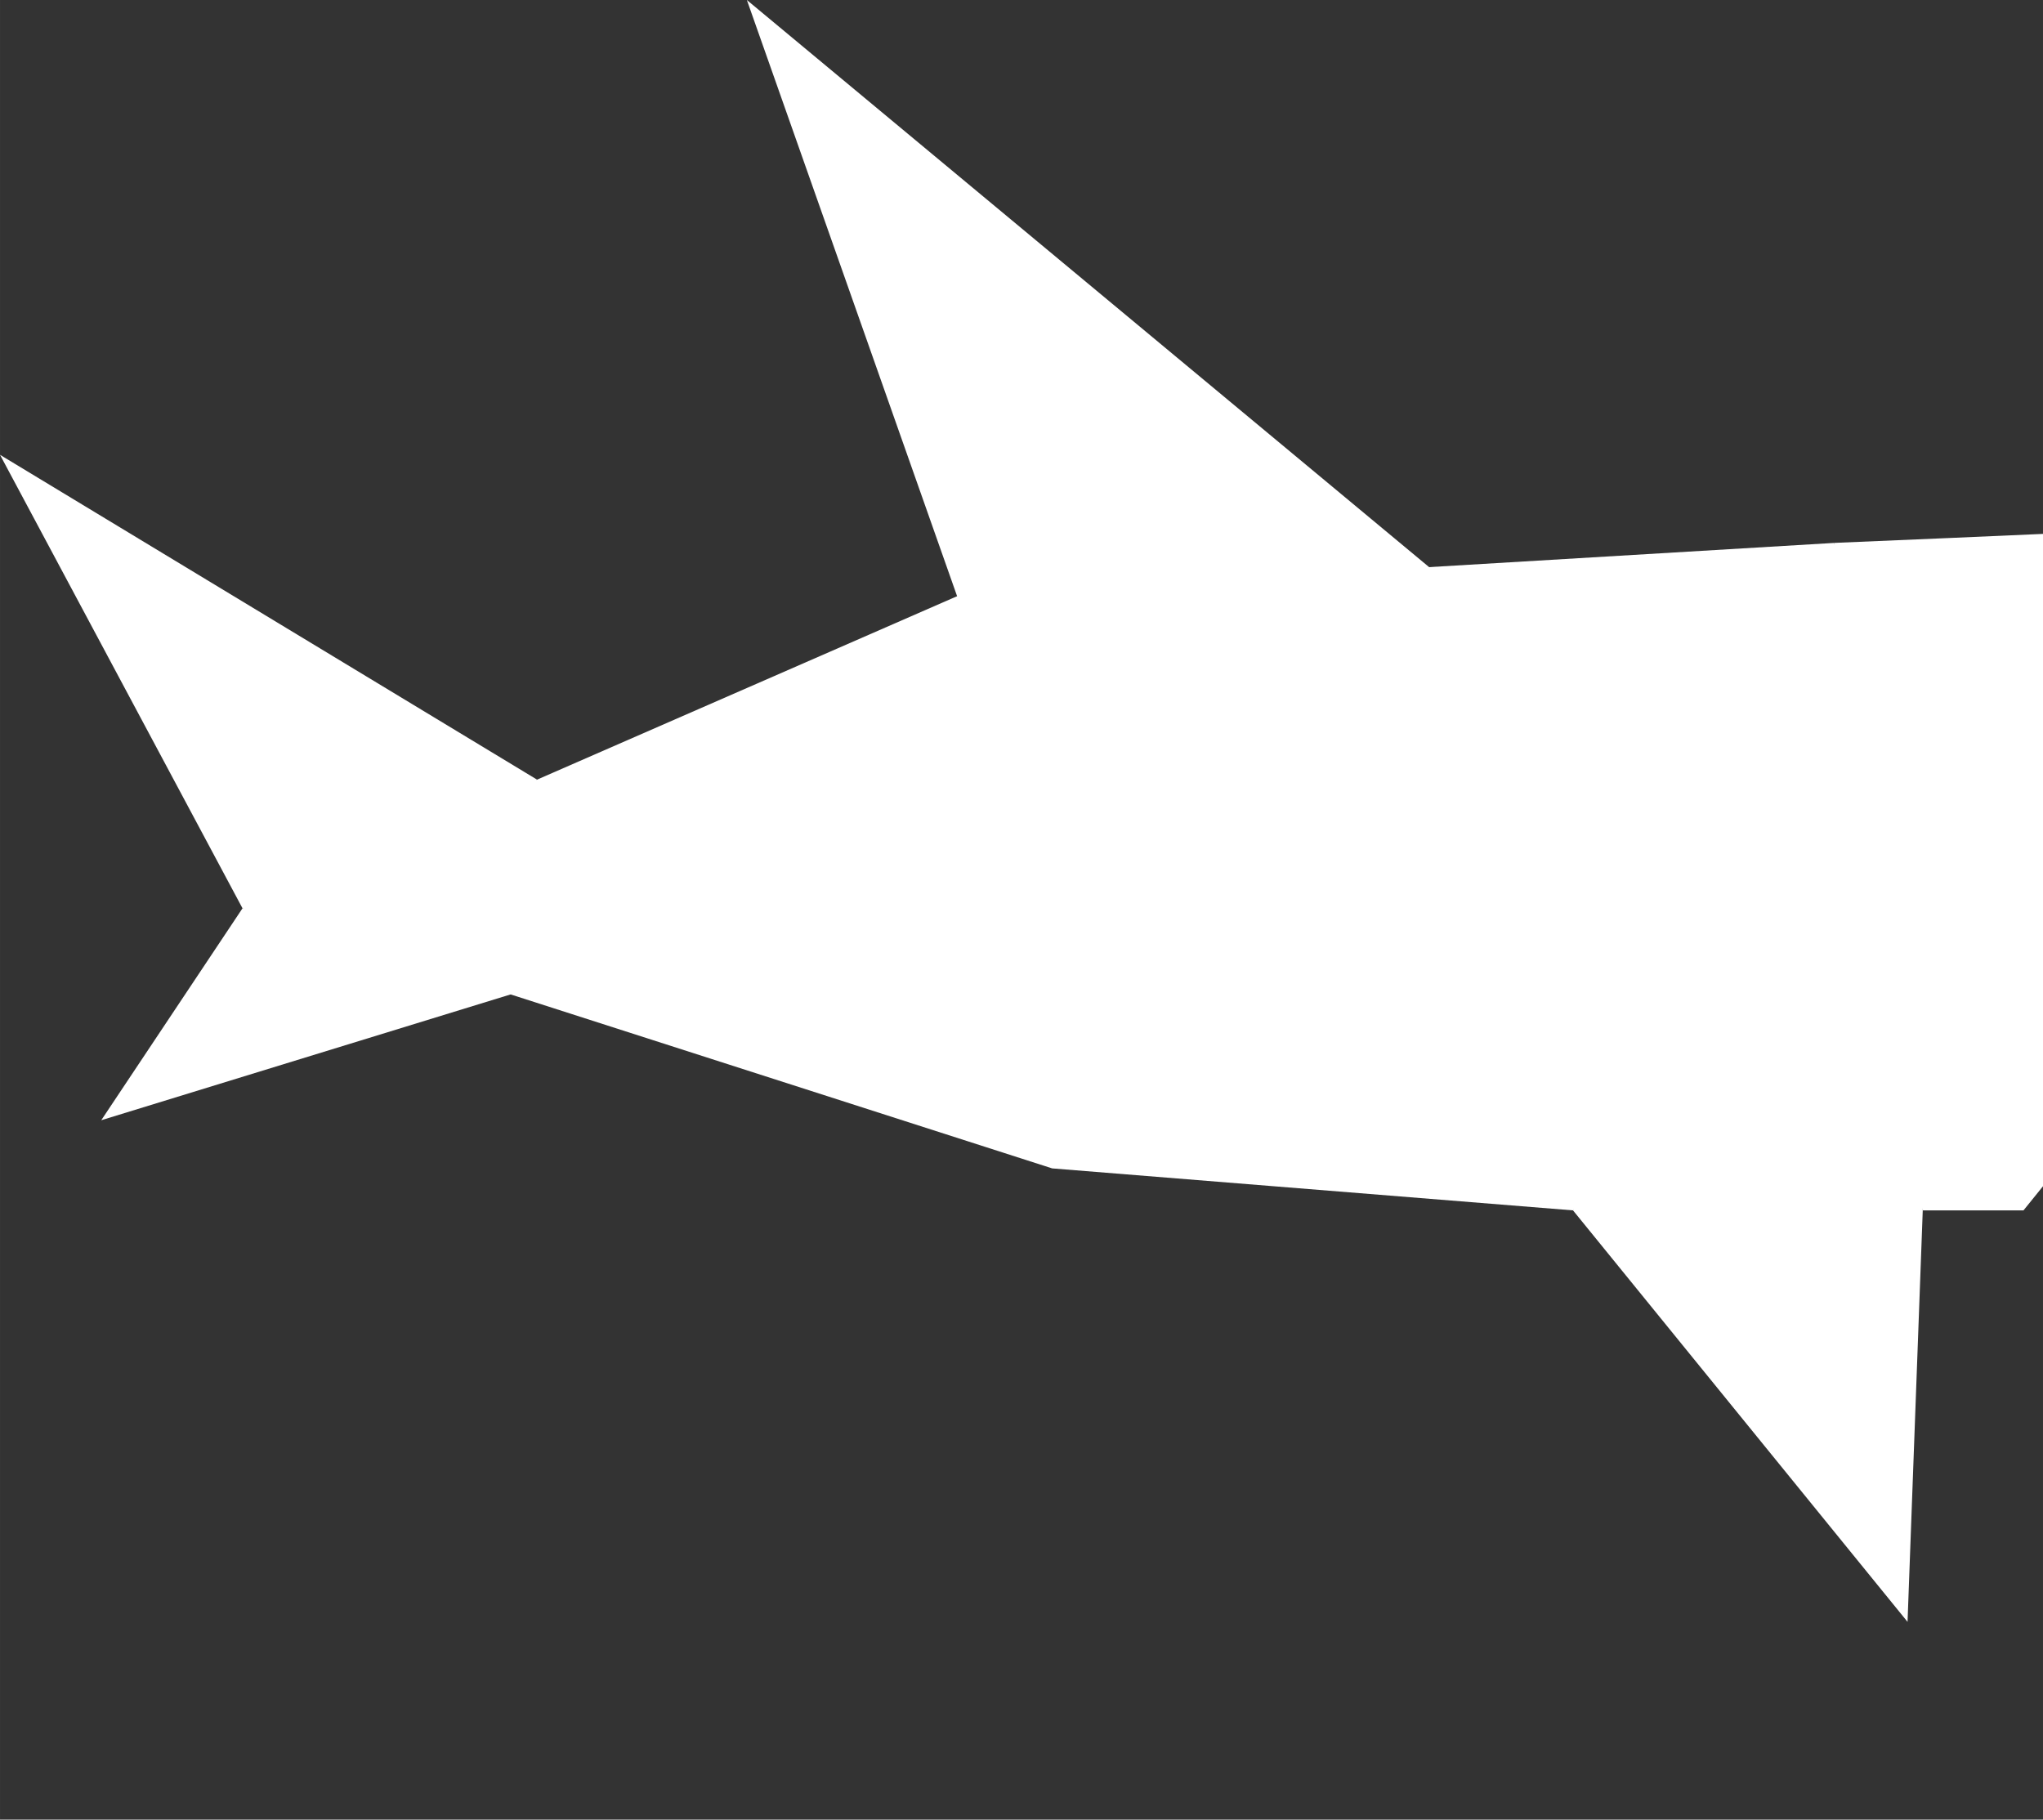 <svg xmlns="http://www.w3.org/2000/svg" xmlns:xlink="http://www.w3.org/1999/xlink" aria-hidden="true" role="img" class="iconify iconify--logos" width="35.93" height="32" preserveAspectRatio="xMidYMid meet" viewBox="0 0 256 228"><rect x="0" y="0" width="256" height="228" fill="#333333" stroke="none"/><path
            fillRule="evenodd"
            clipRule="evenodd"
            d="M30.385 113.807L58.303 111.134L67.287 97.684L0 56.988L30.385 113.807Z"
            fill="white"
          />
          <path
            fillRule="evenodd"
            clipRule="evenodd"
            d="M30.388 113.809L53.551 111.481L64.031 124.586L12.686 140.365L30.388 113.809ZM120.221 75.527L180.197 71.992L93.587 0L120.221 75.527Z"
            fill="white"
          />
          <path
            fillRule="evenodd"
            clipRule="evenodd"
            d="M324.719 63.886L244.045 67.421L230.13 112.601L240.963 151.659H253.557L278.922 120.274L271.7 103.117L292.573 103.461L324.719 63.886ZM30.385 113.807L120.217 74.578L229.866 68.025L221.939 120.964L197.103 151.659L131.842 146.399L30.385 113.807Z"
            fill="white"
          />
          <path
            fillRule="evenodd"
            clipRule="evenodd"
            d="M229.868 68.024L244.047 67.42L239.027 203.218L197.105 151.658L229.868 68.024Z"
            fill="white"
          /></svg>